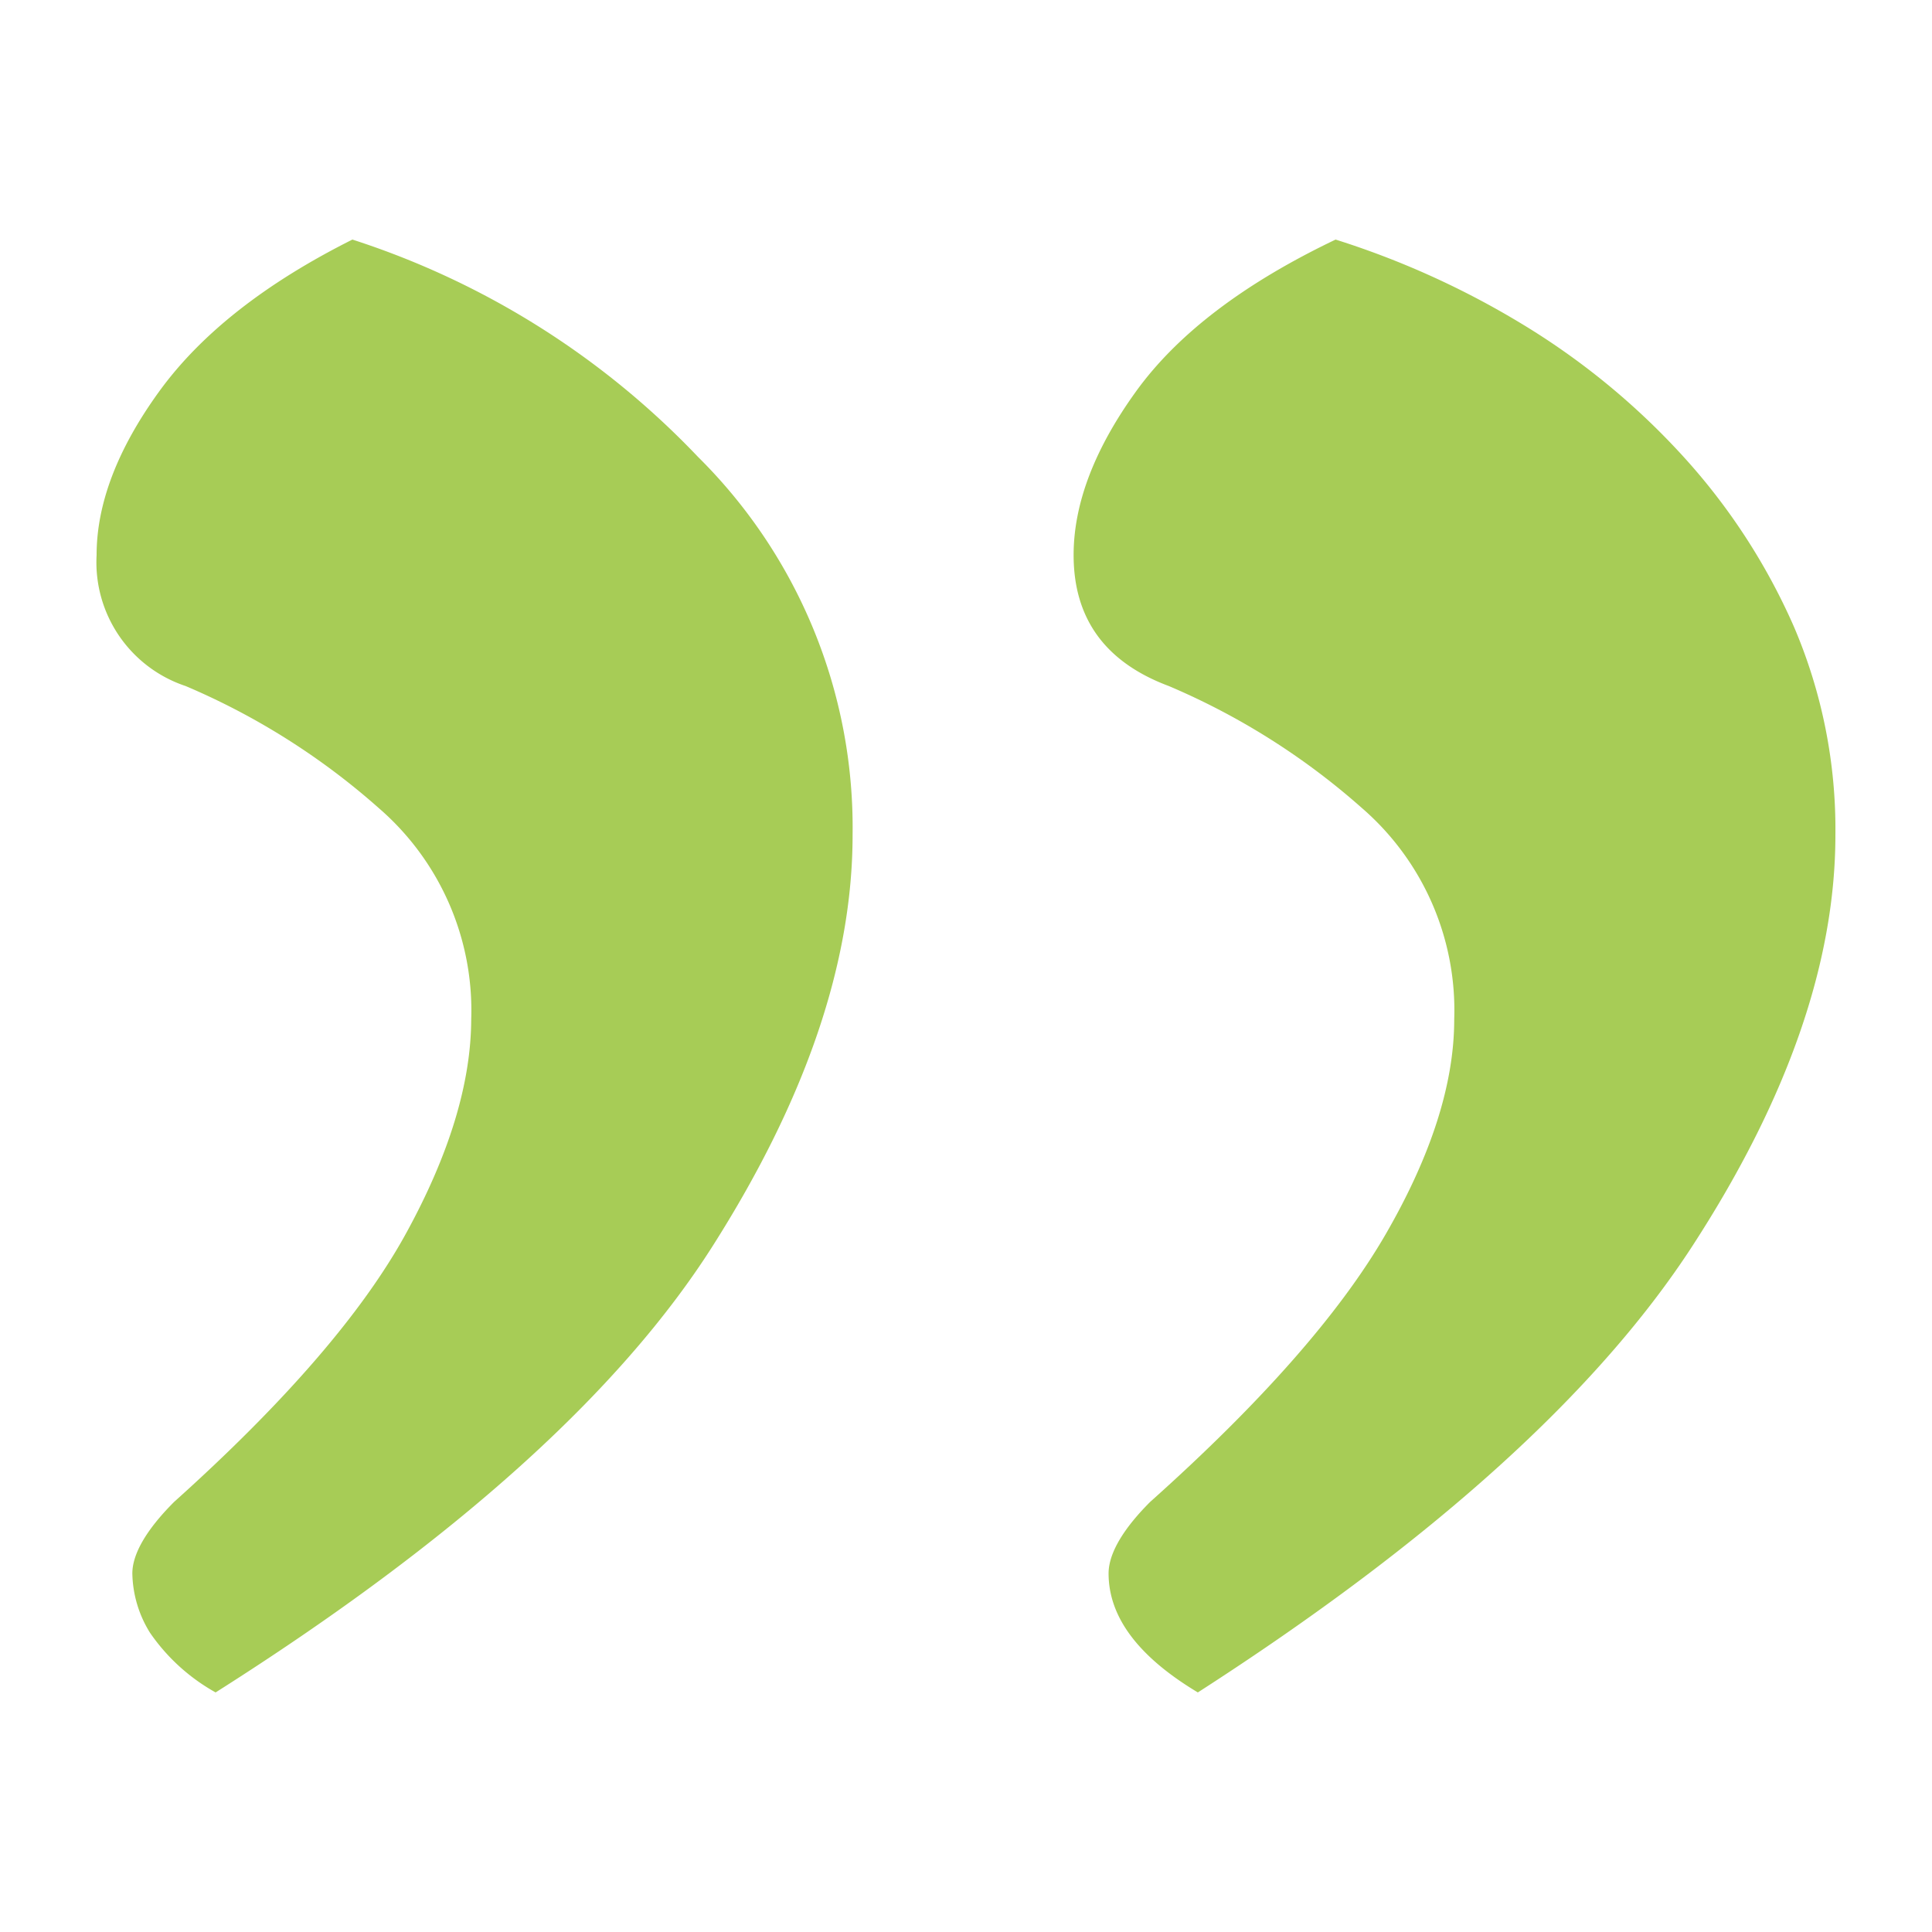 <?xml version="1.0" encoding="UTF-8"?> <svg xmlns="http://www.w3.org/2000/svg" id="Layer_1" data-name="Layer 1" viewBox="0 0 100 100"><title>GainX quote</title><path d="M11.16,87.6a10.07,10.07,0,0,1-3.39-3.08,6,6,0,0,1-.92-3.08c0-1,.72-2.26,2.16-3.7Q17.63,70,21,63.87t3.39-11.1a13.84,13.84,0,0,0-4.78-10.94,36.62,36.62,0,0,0-10-6.32A6.75,6.75,0,0,1,5,28.73c0-2.66,1.08-5.49,3.24-8.47s5.49-5.6,10-7.86A42.84,42.84,0,0,1,36.13,23.65a27,27,0,0,1,8,19.57q0,9.87-7.24,21.27T11.16,87.6ZM62,87.6q-4.62-2.77-4.62-6.16c0-1,.71-2.26,2.15-3.7Q68.19,70,71.73,63.87t3.54-11.1A13.84,13.84,0,0,0,70.5,41.83a36.62,36.62,0,0,0-10-6.32q-4.93-1.84-4.93-6.78c0-2.66,1.08-5.49,3.23-8.47s5.6-5.6,10.33-7.86a44.25,44.25,0,0,1,9.55,4.31A37.62,37.62,0,0,1,87,23.49a32.41,32.41,0,0,1,5.85,8.94A26.63,26.63,0,0,1,95,43.22q0,9.87-7.4,21.27T62,87.6Z" fill="#a7cc56"></path></svg> 